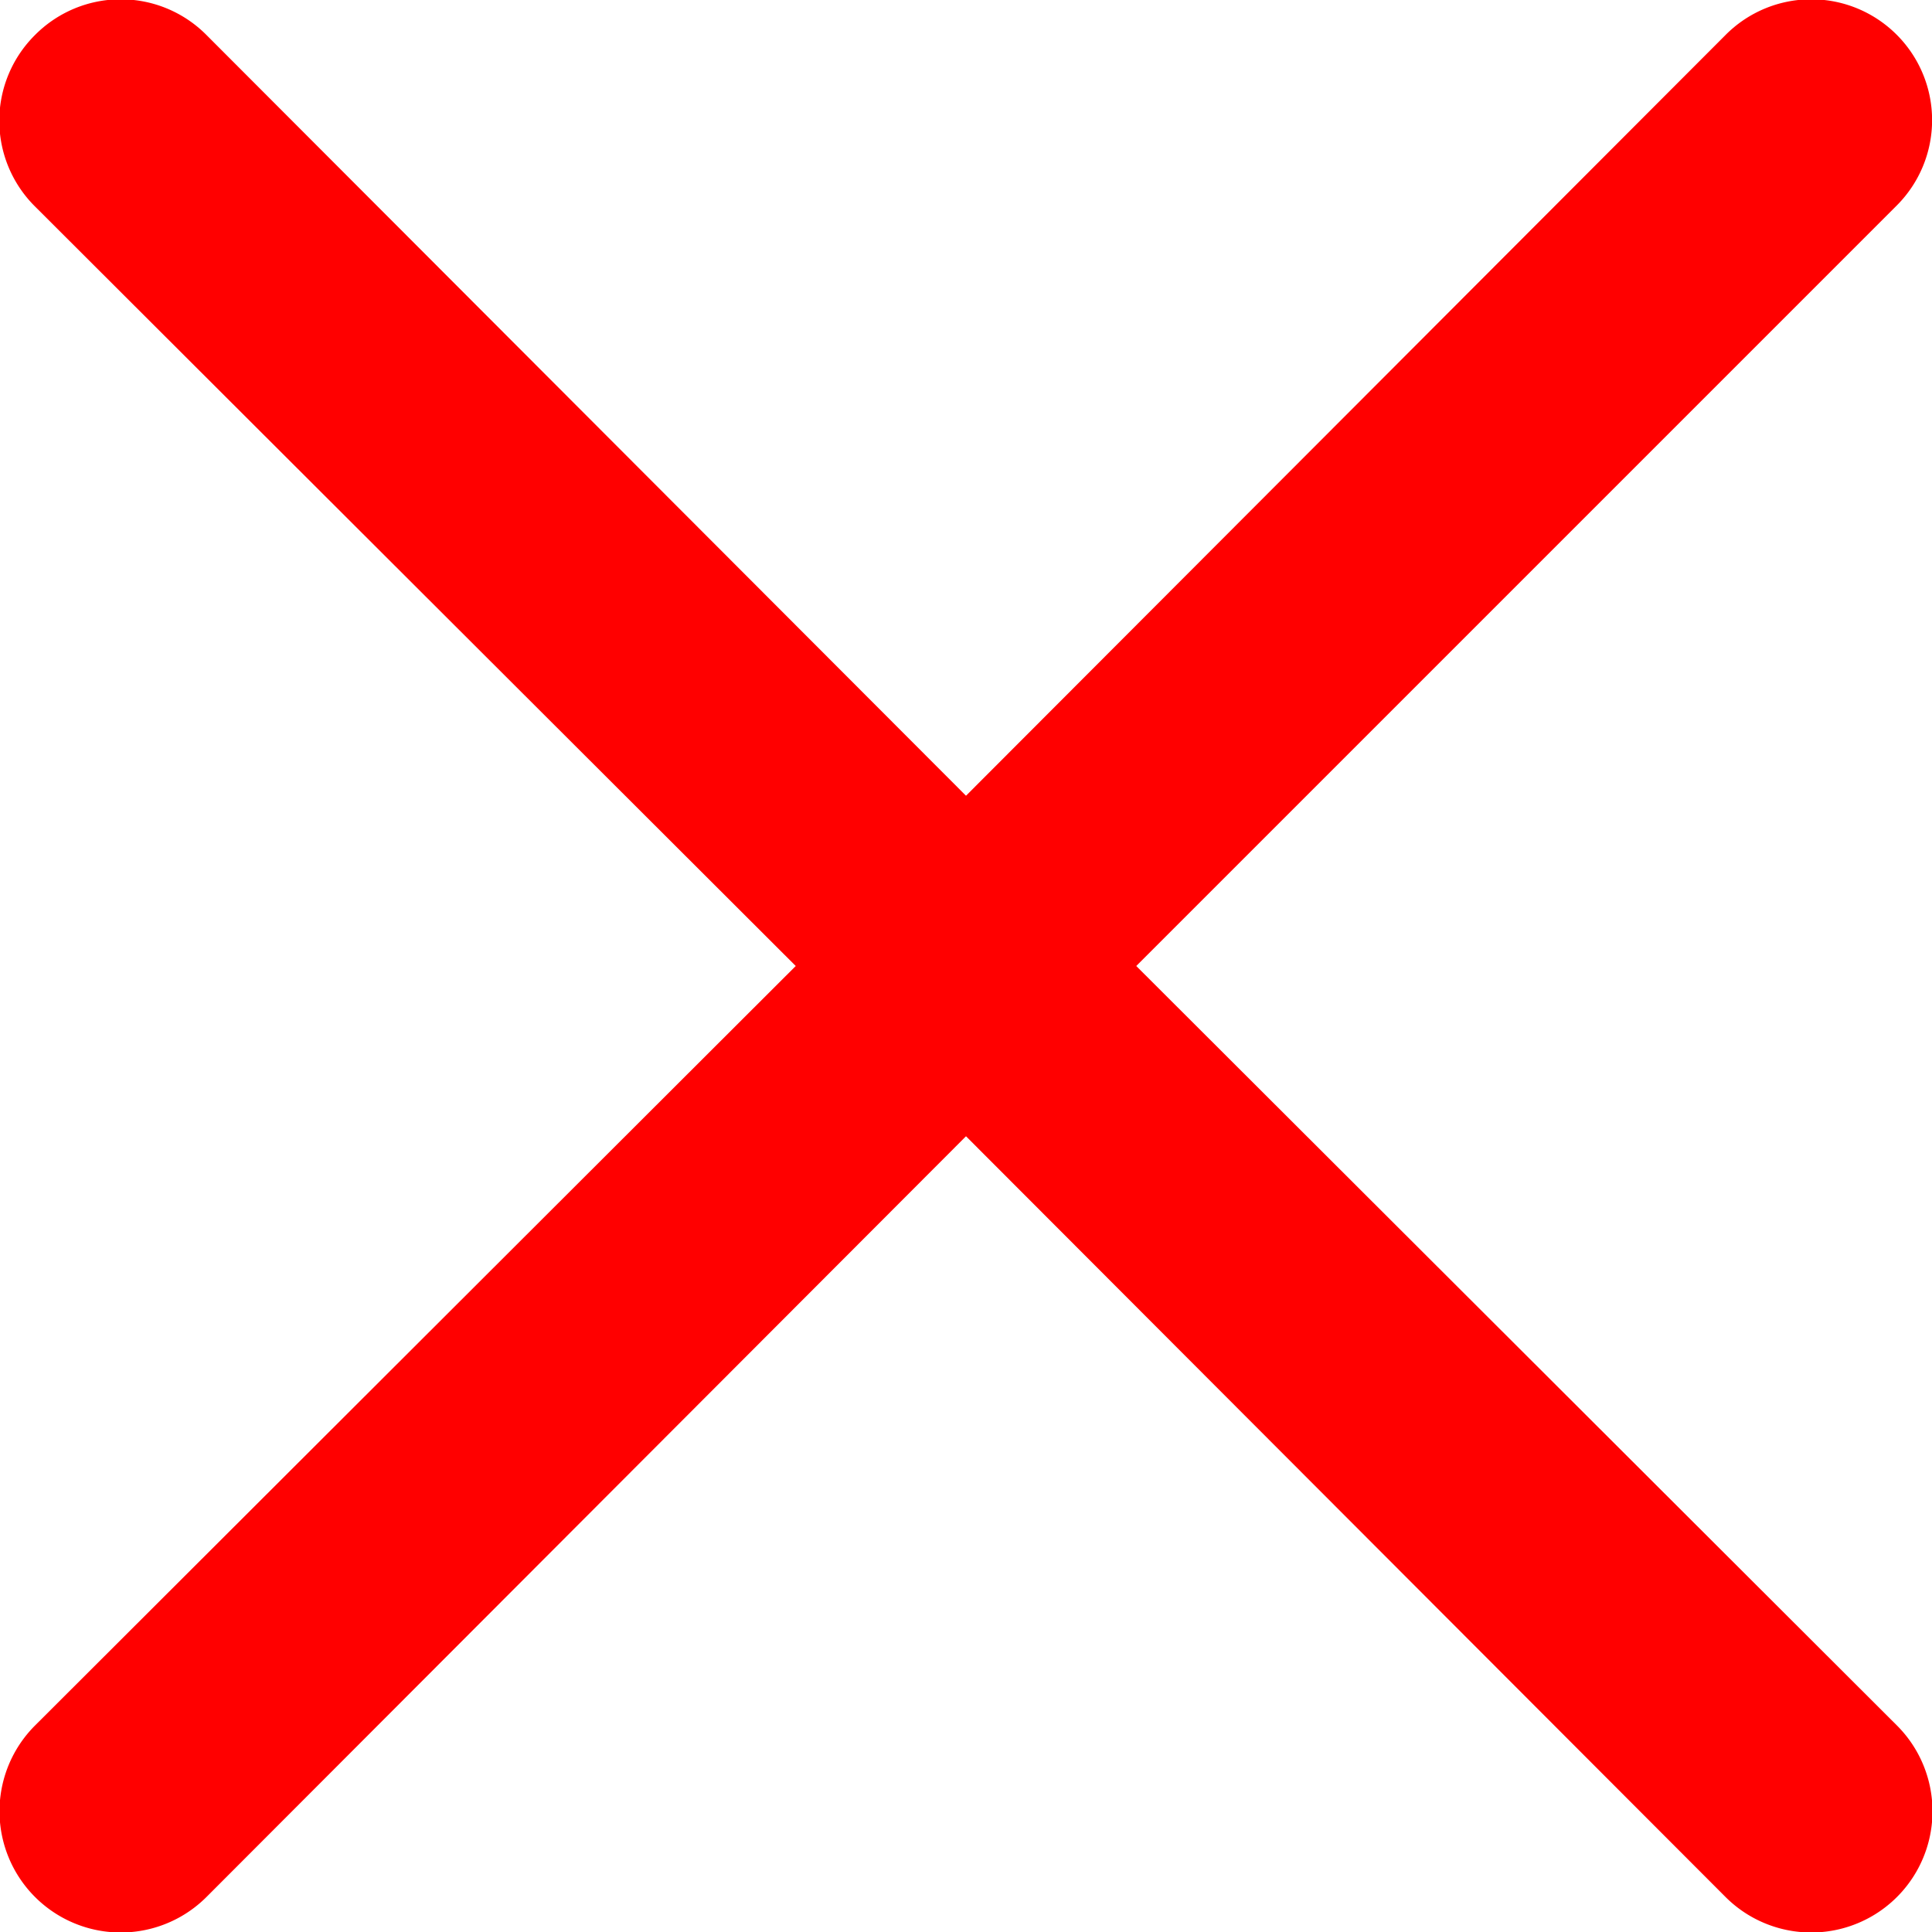 <svg id="Layer_1" data-name="Layer 1" xmlns="http://www.w3.org/2000/svg" width="16" height="16" viewBox="0 0 16 16"><defs><style>.cls-1{fill:red;}</style></defs><path class="cls-1" d="M.29.29a1,1,0,0,1,1.42,0L8,6.59,14.29.29a1,1,0,0,1,1.42,0,1,1,0,0,1,0,1.41l0,0L9.41,8l6.3,6.29a1,1,0,0,1-1.42,1.42L8,9.41l-6.29,6.3A1,1,0,0,1,.29,14.29L6.59,8,.29,1.71A1,1,0,0,1,.29.29Z"/></svg>